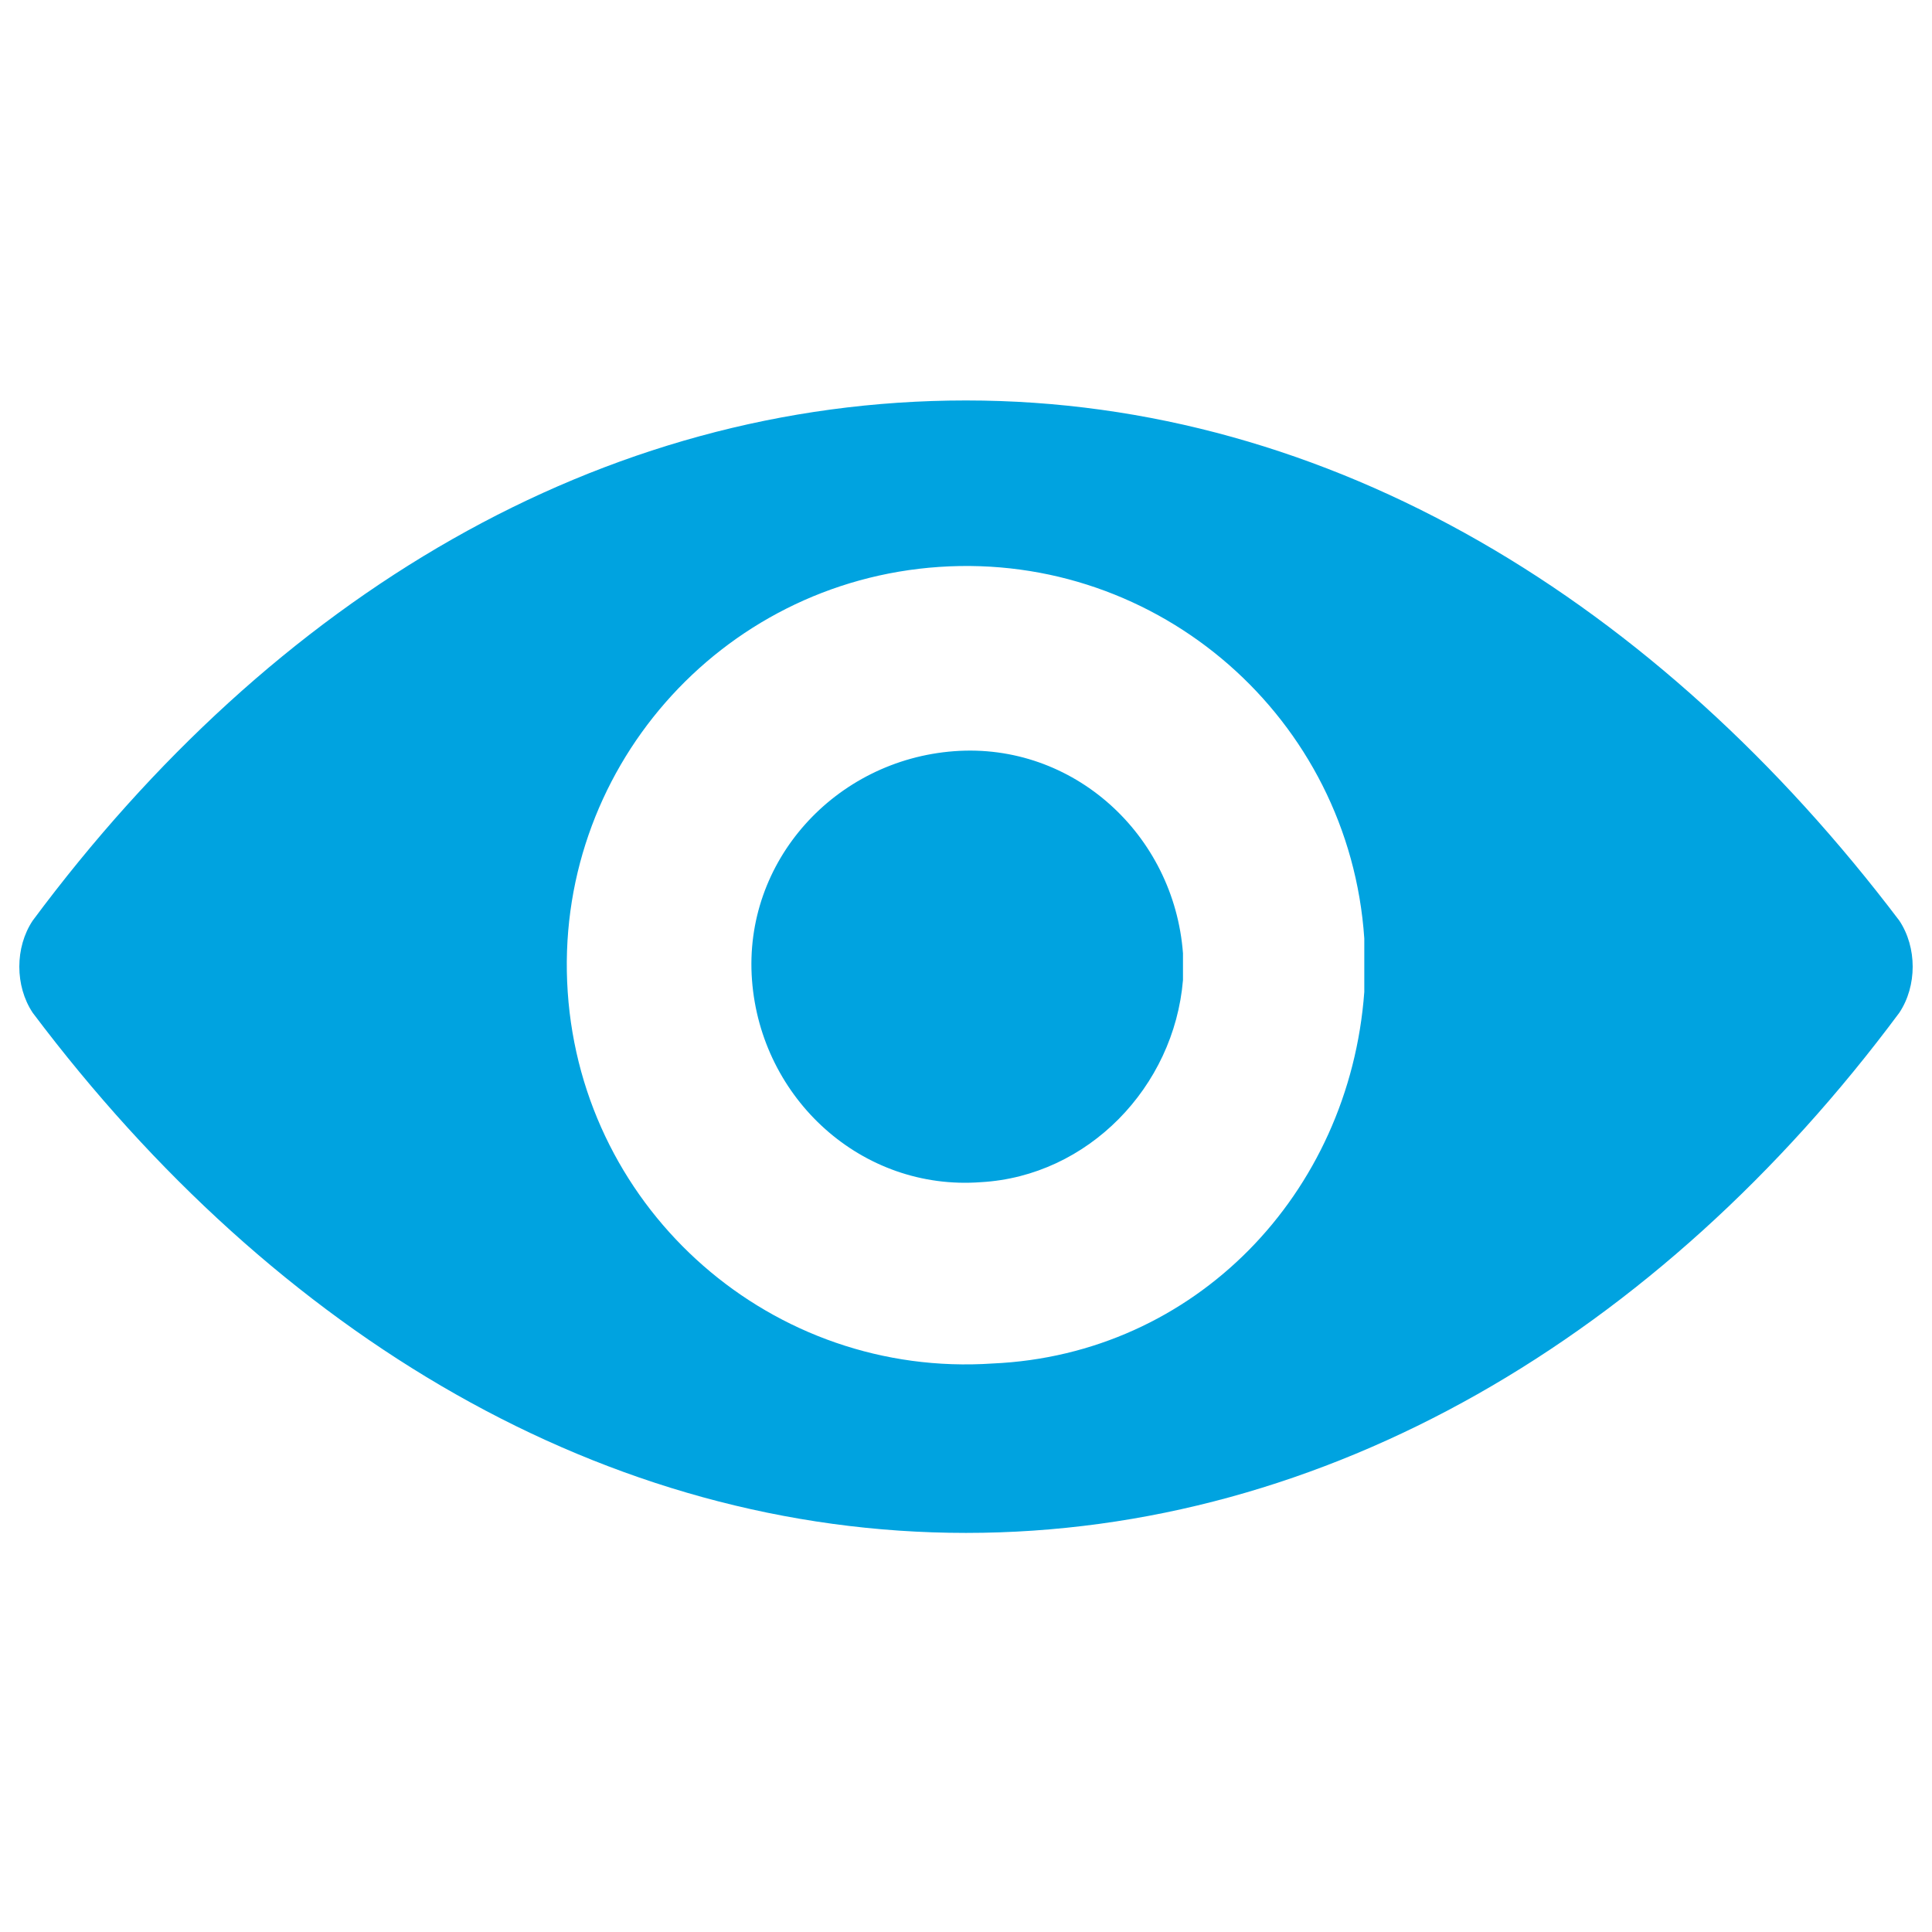 <?xml version="1.0" encoding="utf-8"?>
<!-- Generator: Adobe Illustrator 27.5.0, SVG Export Plug-In . SVG Version: 6.00 Build 0)  -->
<svg version="1.1" id="Layer_1" xmlns="http://www.w3.org/2000/svg" xmlns:xlink="http://www.w3.org/1999/xlink" x="0px" y="0px"
	 width="65px" height="65px" viewBox="0 0 65 65" style="enable-background:new 0 0 65 65;" xml:space="preserve">
<style type="text/css">
	.st0{fill:#00A3E0;}
</style>
<g id="eye" transform="translate(1100 4103.373)">
	<path id="Path_46207" class="st0" d="M-1067.5-4089.9c-12.3,0-23.3,6.6-31.4,17.5c-0.6,0.9-0.6,2.2,0,3.1
		c8.2,10.9,19.3,17.5,31.4,17.5s23.3-6.6,31.4-17.5c0.6-0.9,0.6-2.2,0-3.1C-1044.2-4083.1-1055.2-4089.9-1067.5-4089.9z
		 M-1066.6-4057.5c-7.4,0.5-13.8-5.1-14.3-12.5c-0.5-7.4,5.1-13.8,12.5-14.3s13.8,5.1,14.3,12.5c0,0.6,0,1.2,0,1.8
		C-1054.6-4063.2-1059.8-4057.8-1066.6-4057.5L-1066.6-4057.5z M-1067-4063.6c-4,0.3-7.4-2.8-7.7-6.8s2.8-7.4,6.8-7.7
		s7.4,2.8,7.7,6.8c0,0.3,0,0.6,0,0.9C-1060.5-4066.8-1063.4-4063.8-1067-4063.6L-1067-4063.6z"/>
</g>
</svg>
